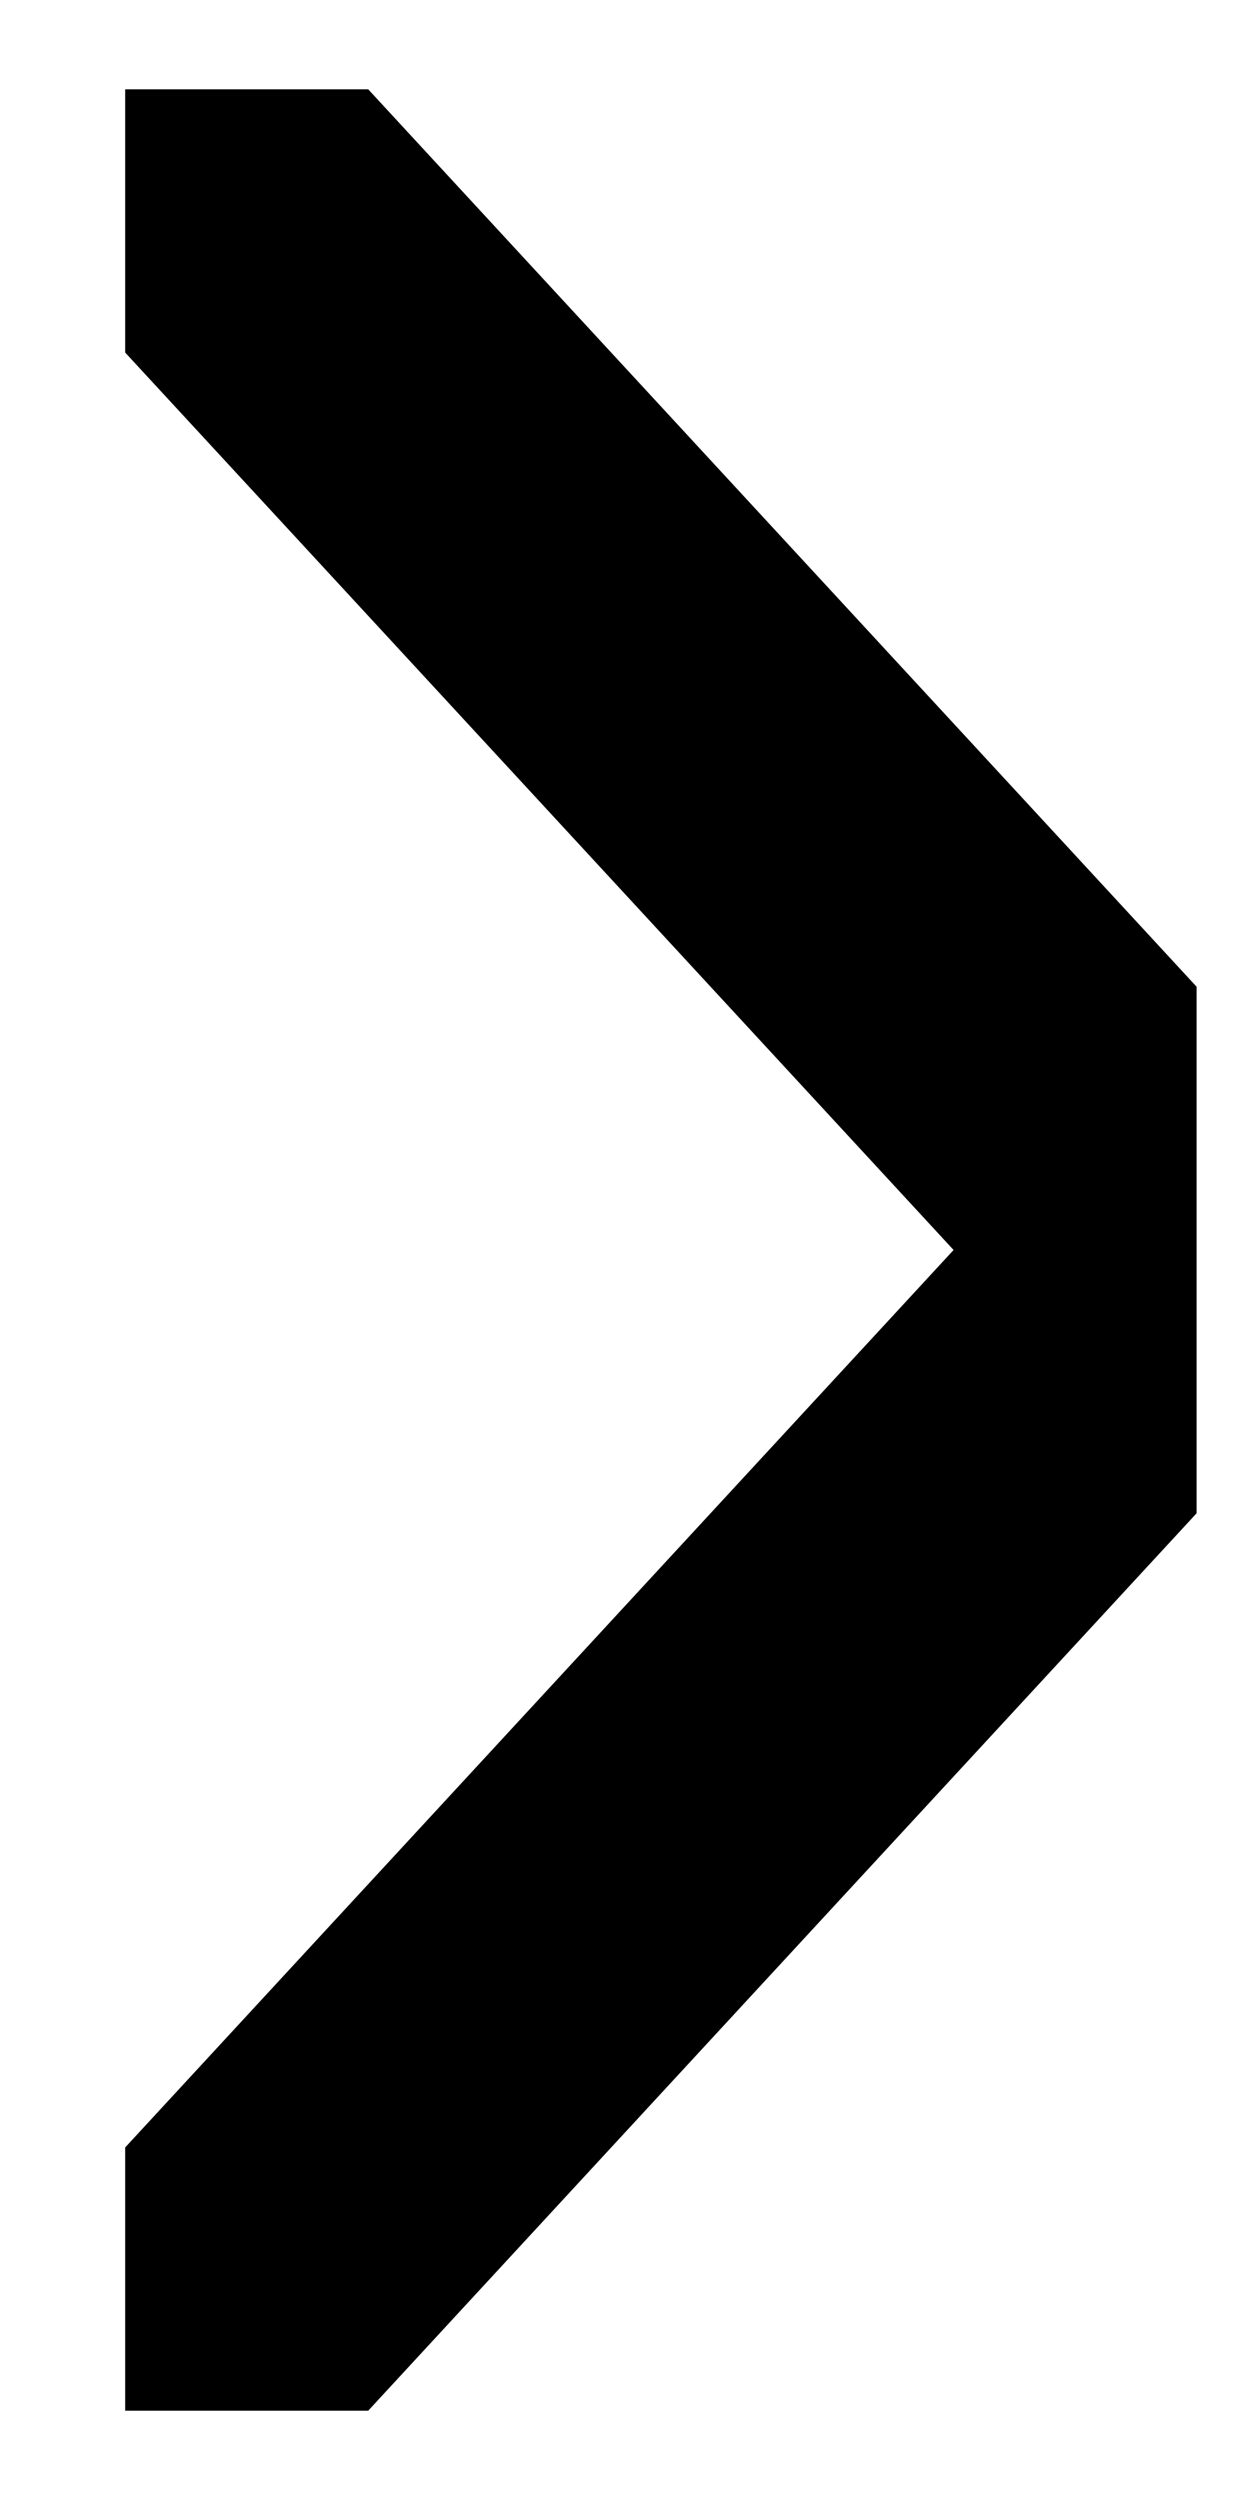 <svg width="7" height="14" viewBox="0 0 7 14" fill="none" xmlns="http://www.w3.org/2000/svg">
<g clip-path="url(#clip0_500_2310)">
<path d="M0.701 13.5L6.388 7.339C6.565 7.148 6.565 6.852 6.388 6.661L0.701 0.5" stroke="black" stroke-width="2" stroke-linecap="round" stroke-linejoin="round"/>
</g>
<defs>
<clipPath id="clip0_500_2310">
<rect width="6" height="13" fill="white" transform="translate(0.701 0.5)"/>
</clipPath>
</defs>
</svg>
